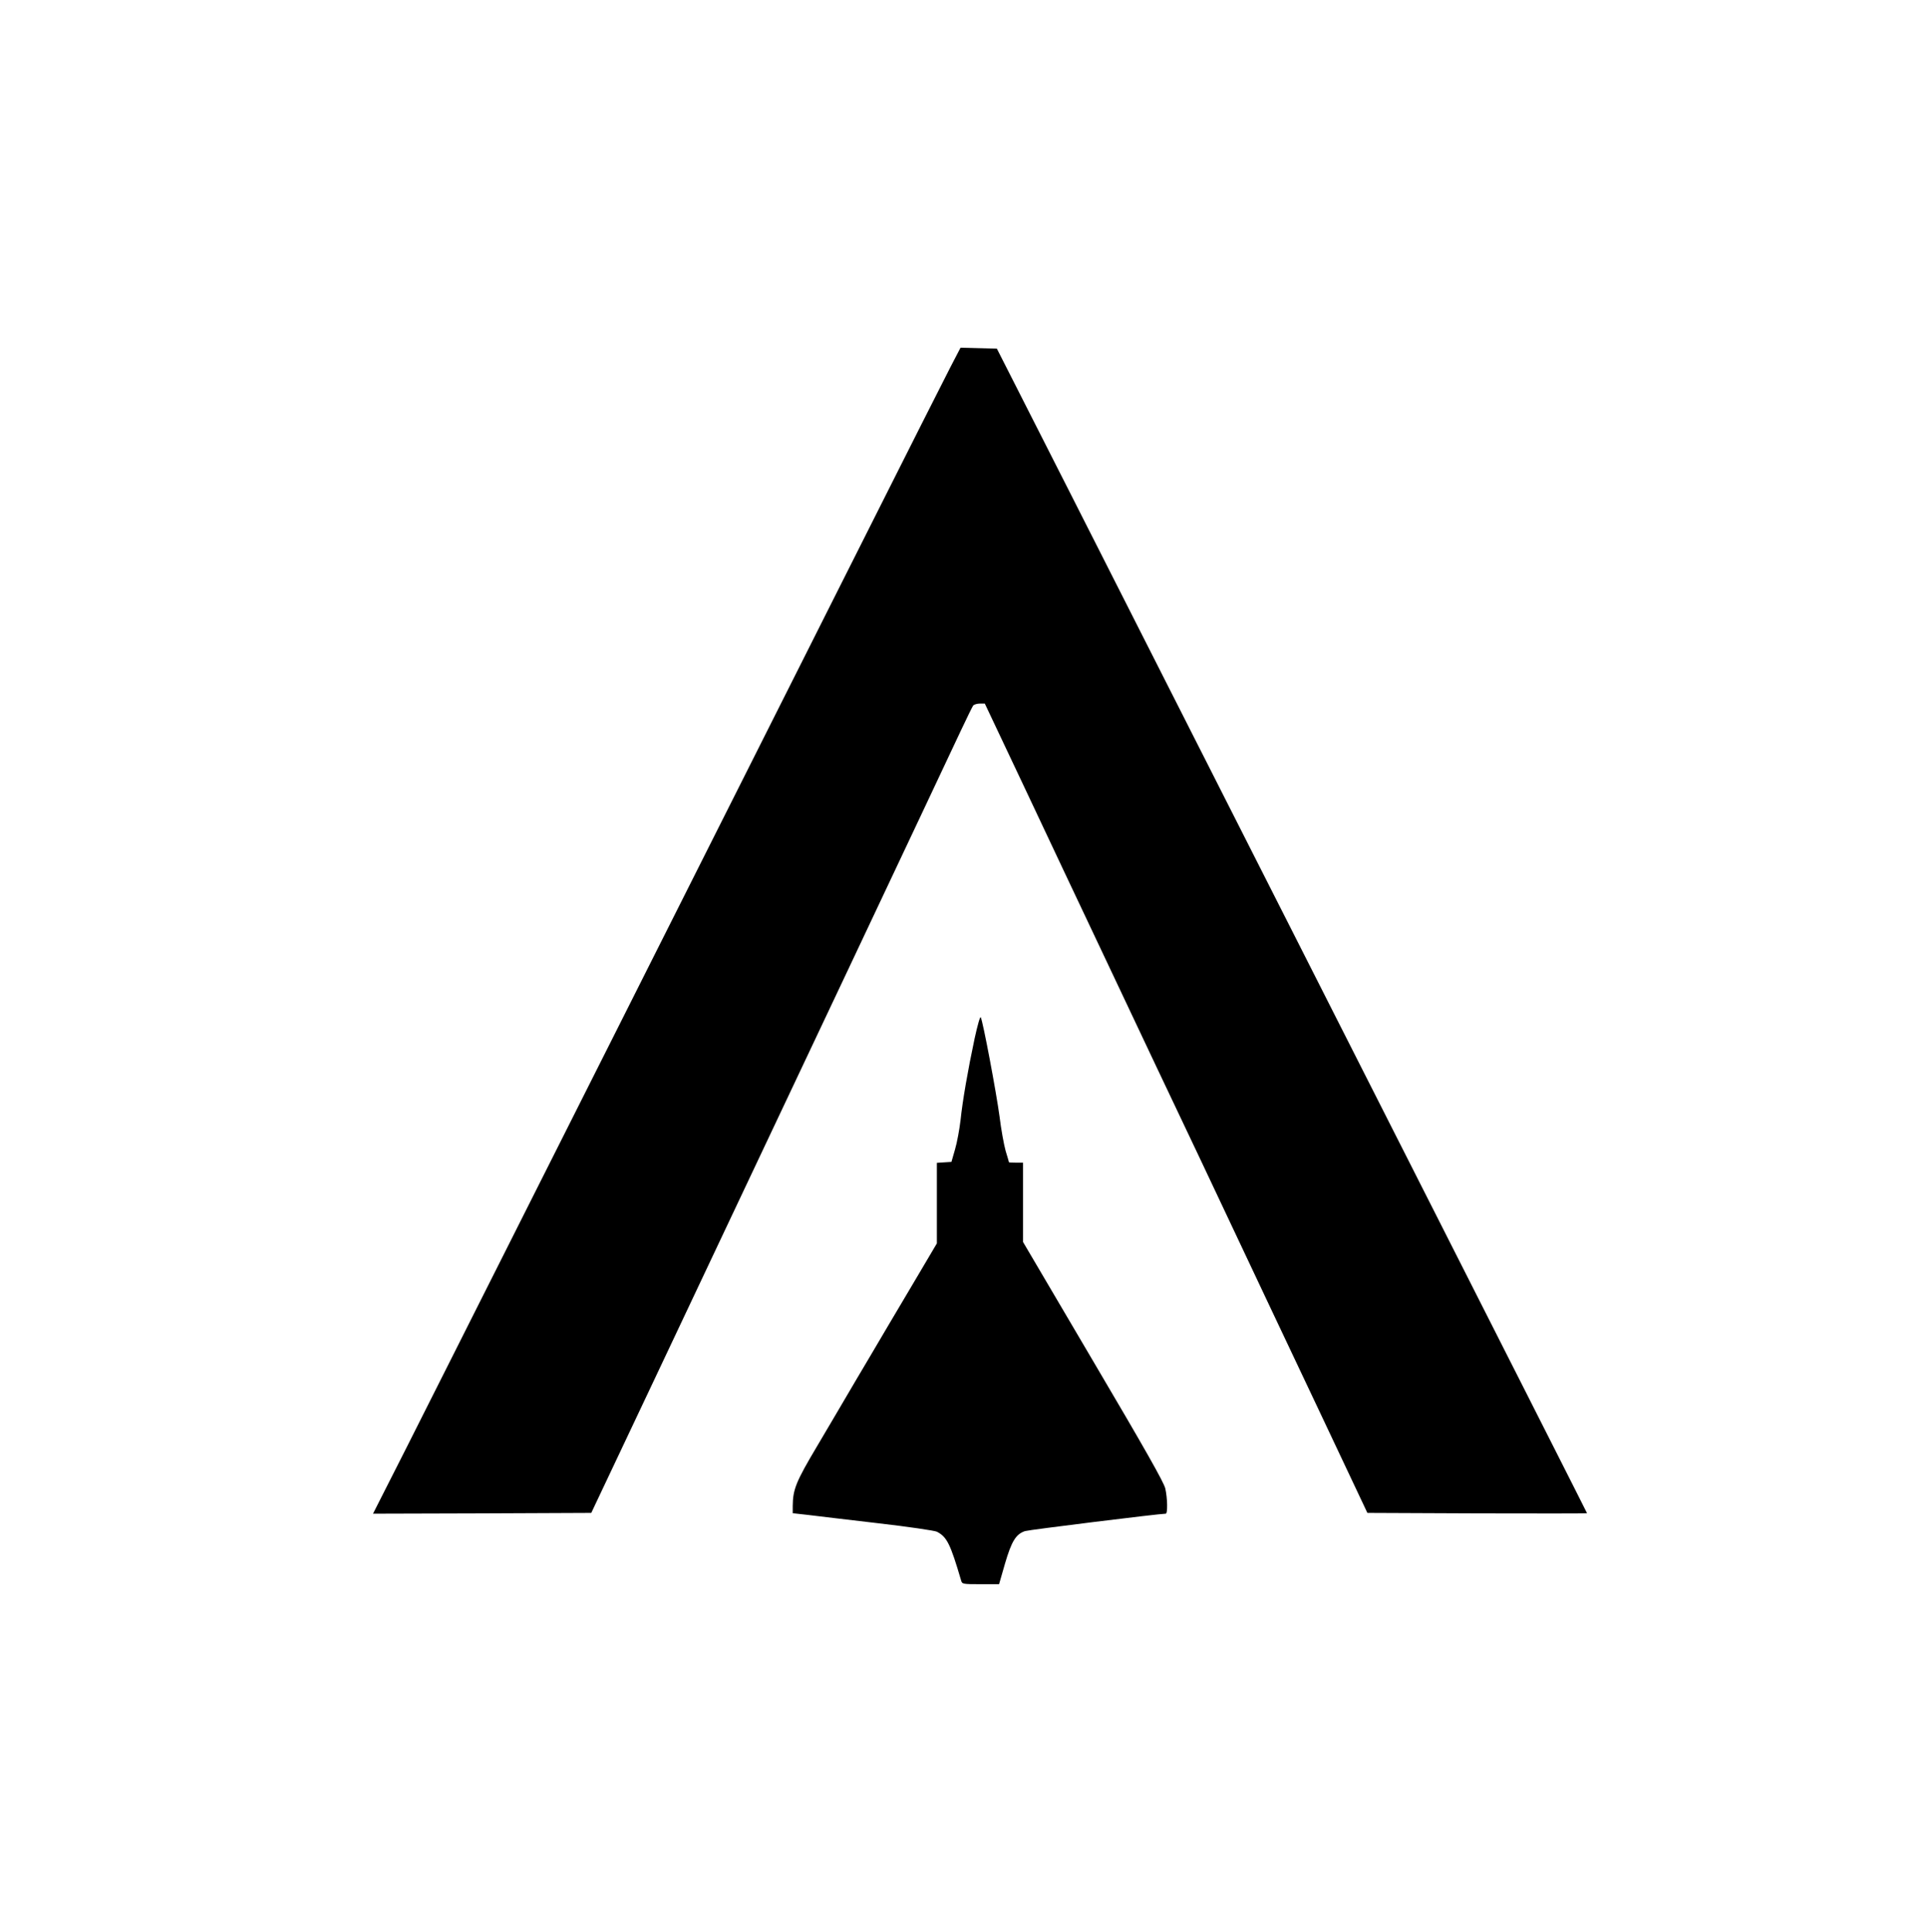 <?xml version="1.0" encoding="UTF-8"?>
<svg data-bbox="238.1 221.9 774.9 789.1" viewBox="0 0 1230 1233" height="1644" width="1640" xmlns="http://www.w3.org/2000/svg" data-type="shape">
    <g>
        <path d="M606.7 234.2c-3.5 6.8-27.8 54.8-53.9 106.8C495 456 291.4 860.5 260.5 921.8L238.1 966l69.7-.2 69.6-.3 38.8-82c21.3-45.1 41.5-87.9 44.9-95 14.6-30.7 145.8-308.4 152.1-322 3.9-8.3 7.5-15.6 8-16.3.6-.6 2.5-1.2 4.2-1.2h3.2l25.4 53.7c13.9 29.6 37.7 79.9 52.8 111.8 15.1 31.9 29.1 61.6 31.2 66 3.4 7.2 15 31.6 28 59 5.5 11.6 20.7 43.8 25.5 54 2.9 6.2 6.7 14.2 17 36 1.6 3.3 16.7 35.2 33.6 71l30.7 65 70.1.3c38.6.1 70.1.1 70.1-.1s-34.8-68.9-186-367.2c-54.1-106.7-119.2-235-144.5-285l-46.2-91-11.6-.3-11.6-.3-6.4 12.3z"/>
        <path d="M622.1 662.7c-4.3 20.2-7.7 39.7-9 52.3-.7 5.8-2.2 14.1-3.5 18.5l-2.3 8-4.7.3-4.6.3v51.4l-13.6 23c-7.5 12.6-15.1 25.5-16.9 28.5-1.8 3-7 11.8-11.5 19.5-7.8 13.2-10.4 17.5-22.7 38.5-2.8 4.7-8.1 13.7-11.8 20-13.5 22.7-15.4 27.5-15.5 38.1v4.6l9.8 1.1c5.3.7 25.4 3 44.7 5.3 19.2 2.2 36.1 4.7 37.5 5.4 6.4 3.3 8.6 7.7 15.5 31.2.6 2.2 1.1 2.3 12.4 2.3h11.8l3.8-13.2c4.2-14.3 7-18.8 12.8-20.7 2.5-.8 85.7-11.1 89.8-11.1 1.3 0 1.1-10-.3-16.1-.9-3.9-12.9-25.1-46-81.2L653 792.6V742h-4.5c-2.5 0-4.5-.1-4.5-.3 0-.1-.9-3.4-2.1-7.2-1.1-3.9-2.9-13.8-3.9-22-2-15-10.6-60.8-12-63.3-.4-.8-2.1 5.2-3.9 13.5z"/>
    </g>
</svg>
